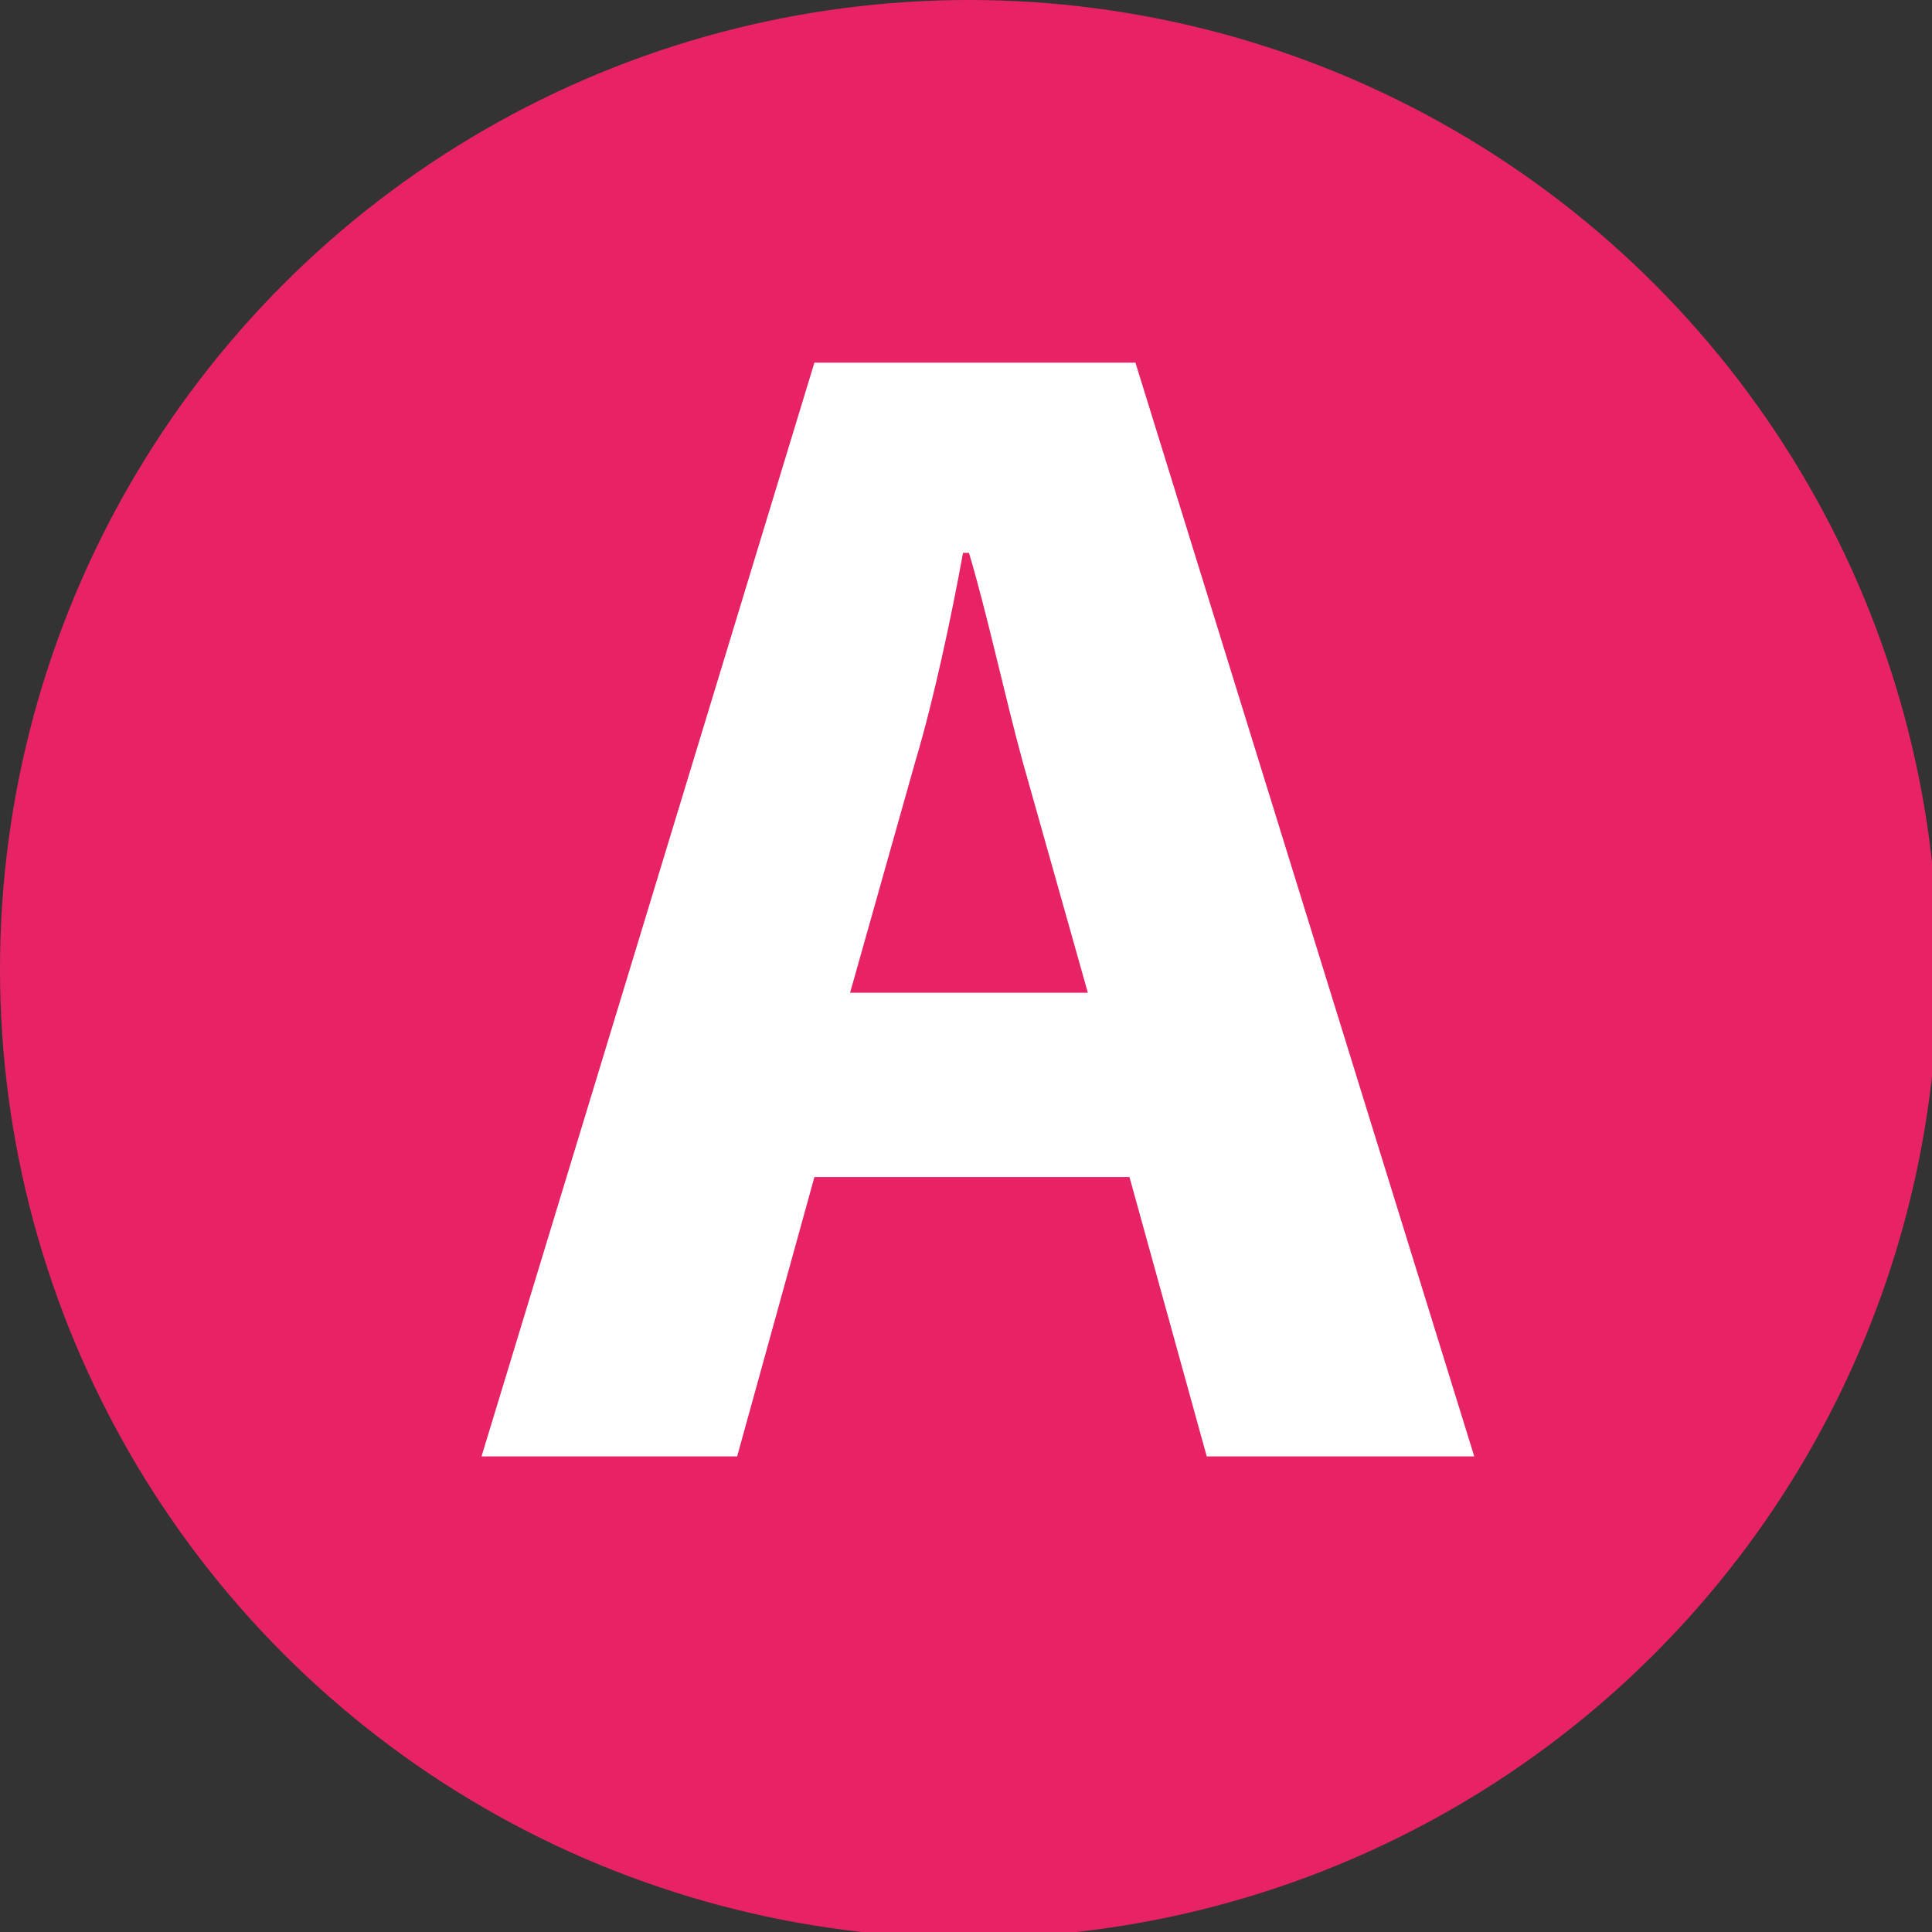 <?xml version="1.0" encoding="utf-8"?>
<!-- Generator: Adobe Illustrator 25.0.0, SVG Export Plug-In . SVG Version: 6.00 Build 0)  -->
<svg version="1.1" id="Calque_1" xmlns="http://www.w3.org/2000/svg" xmlns:xlink="http://www.w3.org/1999/xlink" x="0px" y="0px"
	 viewBox="0 0 32.5 32.5" style="enable-background:new 0 0 32.5 32.5;" xml:space="preserve">
<rect x="0" y="0" width="32.5" height="32.5" fill="#333333" stroke="none"/>
<style type="text/css">
	.st0{fill:#E72366;}
	.st1{fill:#FFFFFF;}
</style>
<g id="Calque_2_1_">
	<g id="EXE_-_PRINT">
		<circle class="st0" cx="16.3" cy="16.3" r="16.3"/>
		<path class="st1" d="M13.7,19.8l-1.3,4.7H8.1l5.6-18.4h5.4l5.7,18.4h-4.5L19,19.8H13.7z M18.3,16.7l-1.1-3.9
			c-0.3-1.1-0.6-2.5-0.9-3.5h-0.1c-0.2,1.1-0.5,2.5-0.8,3.5l-1.1,3.9H18.3z"/>
	</g>
</g>
</svg>
